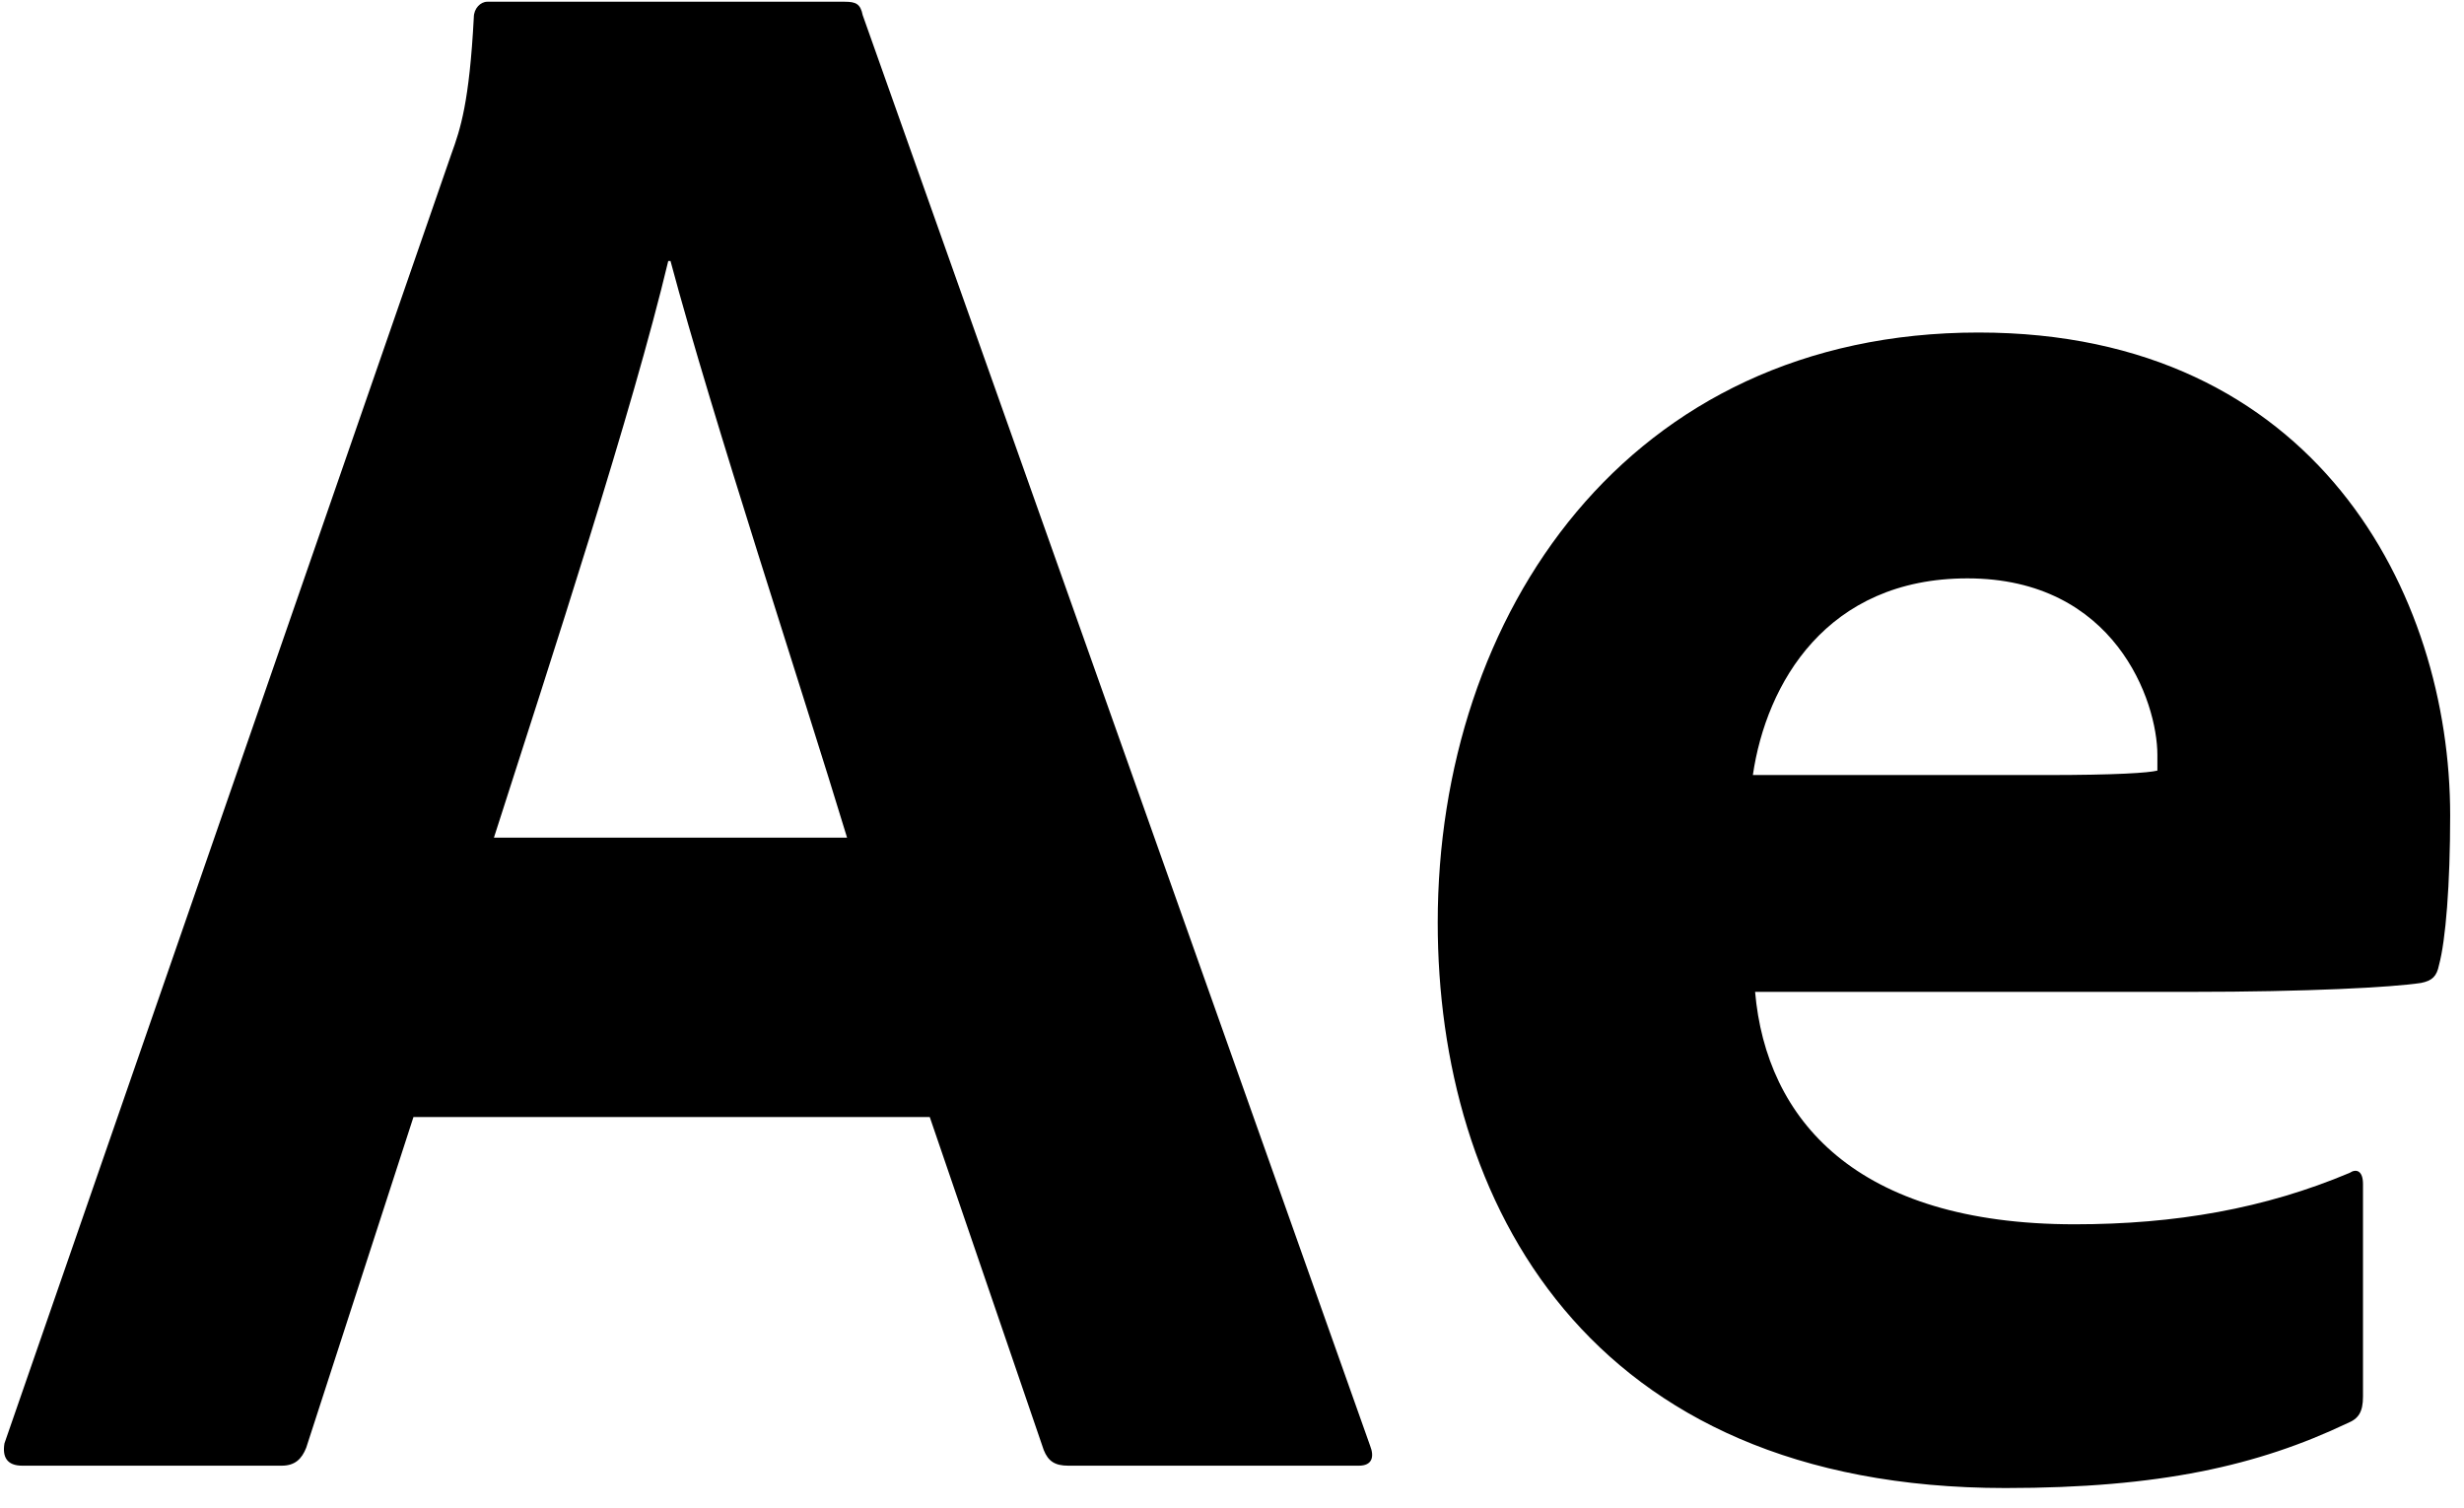 <svg width="116" height="71" viewBox="0 0 116 71" fill="none" xmlns="http://www.w3.org/2000/svg">
<path d="M43.771 52.586H19.465L14.415 68.158C14.204 68.684 13.889 69 13.258 69H1.052C0.316 69 0.105 68.579 0.21 67.948L21.254 7.237C21.675 6.079 22.096 4.817 22.306 0.819C22.306 0.398 22.622 0.082 22.938 0.082H39.773C40.299 0.082 40.509 0.187 40.614 0.713L64.499 68.053C64.709 68.579 64.604 69 63.973 69H50.294C49.663 69 49.347 68.79 49.137 68.263L43.771 52.586ZM23.253 39.434H39.878C37.773 32.489 33.565 19.758 31.566 12.287H31.46C29.777 19.337 25.989 30.911 23.253 39.434ZM103.144 46.694H82.626C83.152 52.691 87.361 57.636 97.672 57.636C102.407 57.636 106.616 56.9 110.614 55.216C110.93 55.006 111.245 55.111 111.245 55.742V65.738C111.245 66.475 111.035 66.79 110.509 67.001C106.3 69 101.67 70.052 94.41 70.052C74.629 70.052 67.685 56.479 67.685 43.432C67.685 28.912 76.629 15.654 93.148 15.654C109.036 15.654 115.349 27.965 115.349 38.382C115.349 41.643 115.138 44.274 114.823 45.431C114.718 45.957 114.507 46.168 113.981 46.273C112.613 46.483 108.615 46.694 103.144 46.694ZM82.521 36.487H96.304C99.671 36.487 101.144 36.382 101.565 36.277C101.565 36.067 101.565 35.646 101.565 35.541C101.565 33.015 99.566 27.228 92.622 27.228C85.993 27.228 83.152 32.174 82.521 36.487Z" fill="black"/>
</svg>
